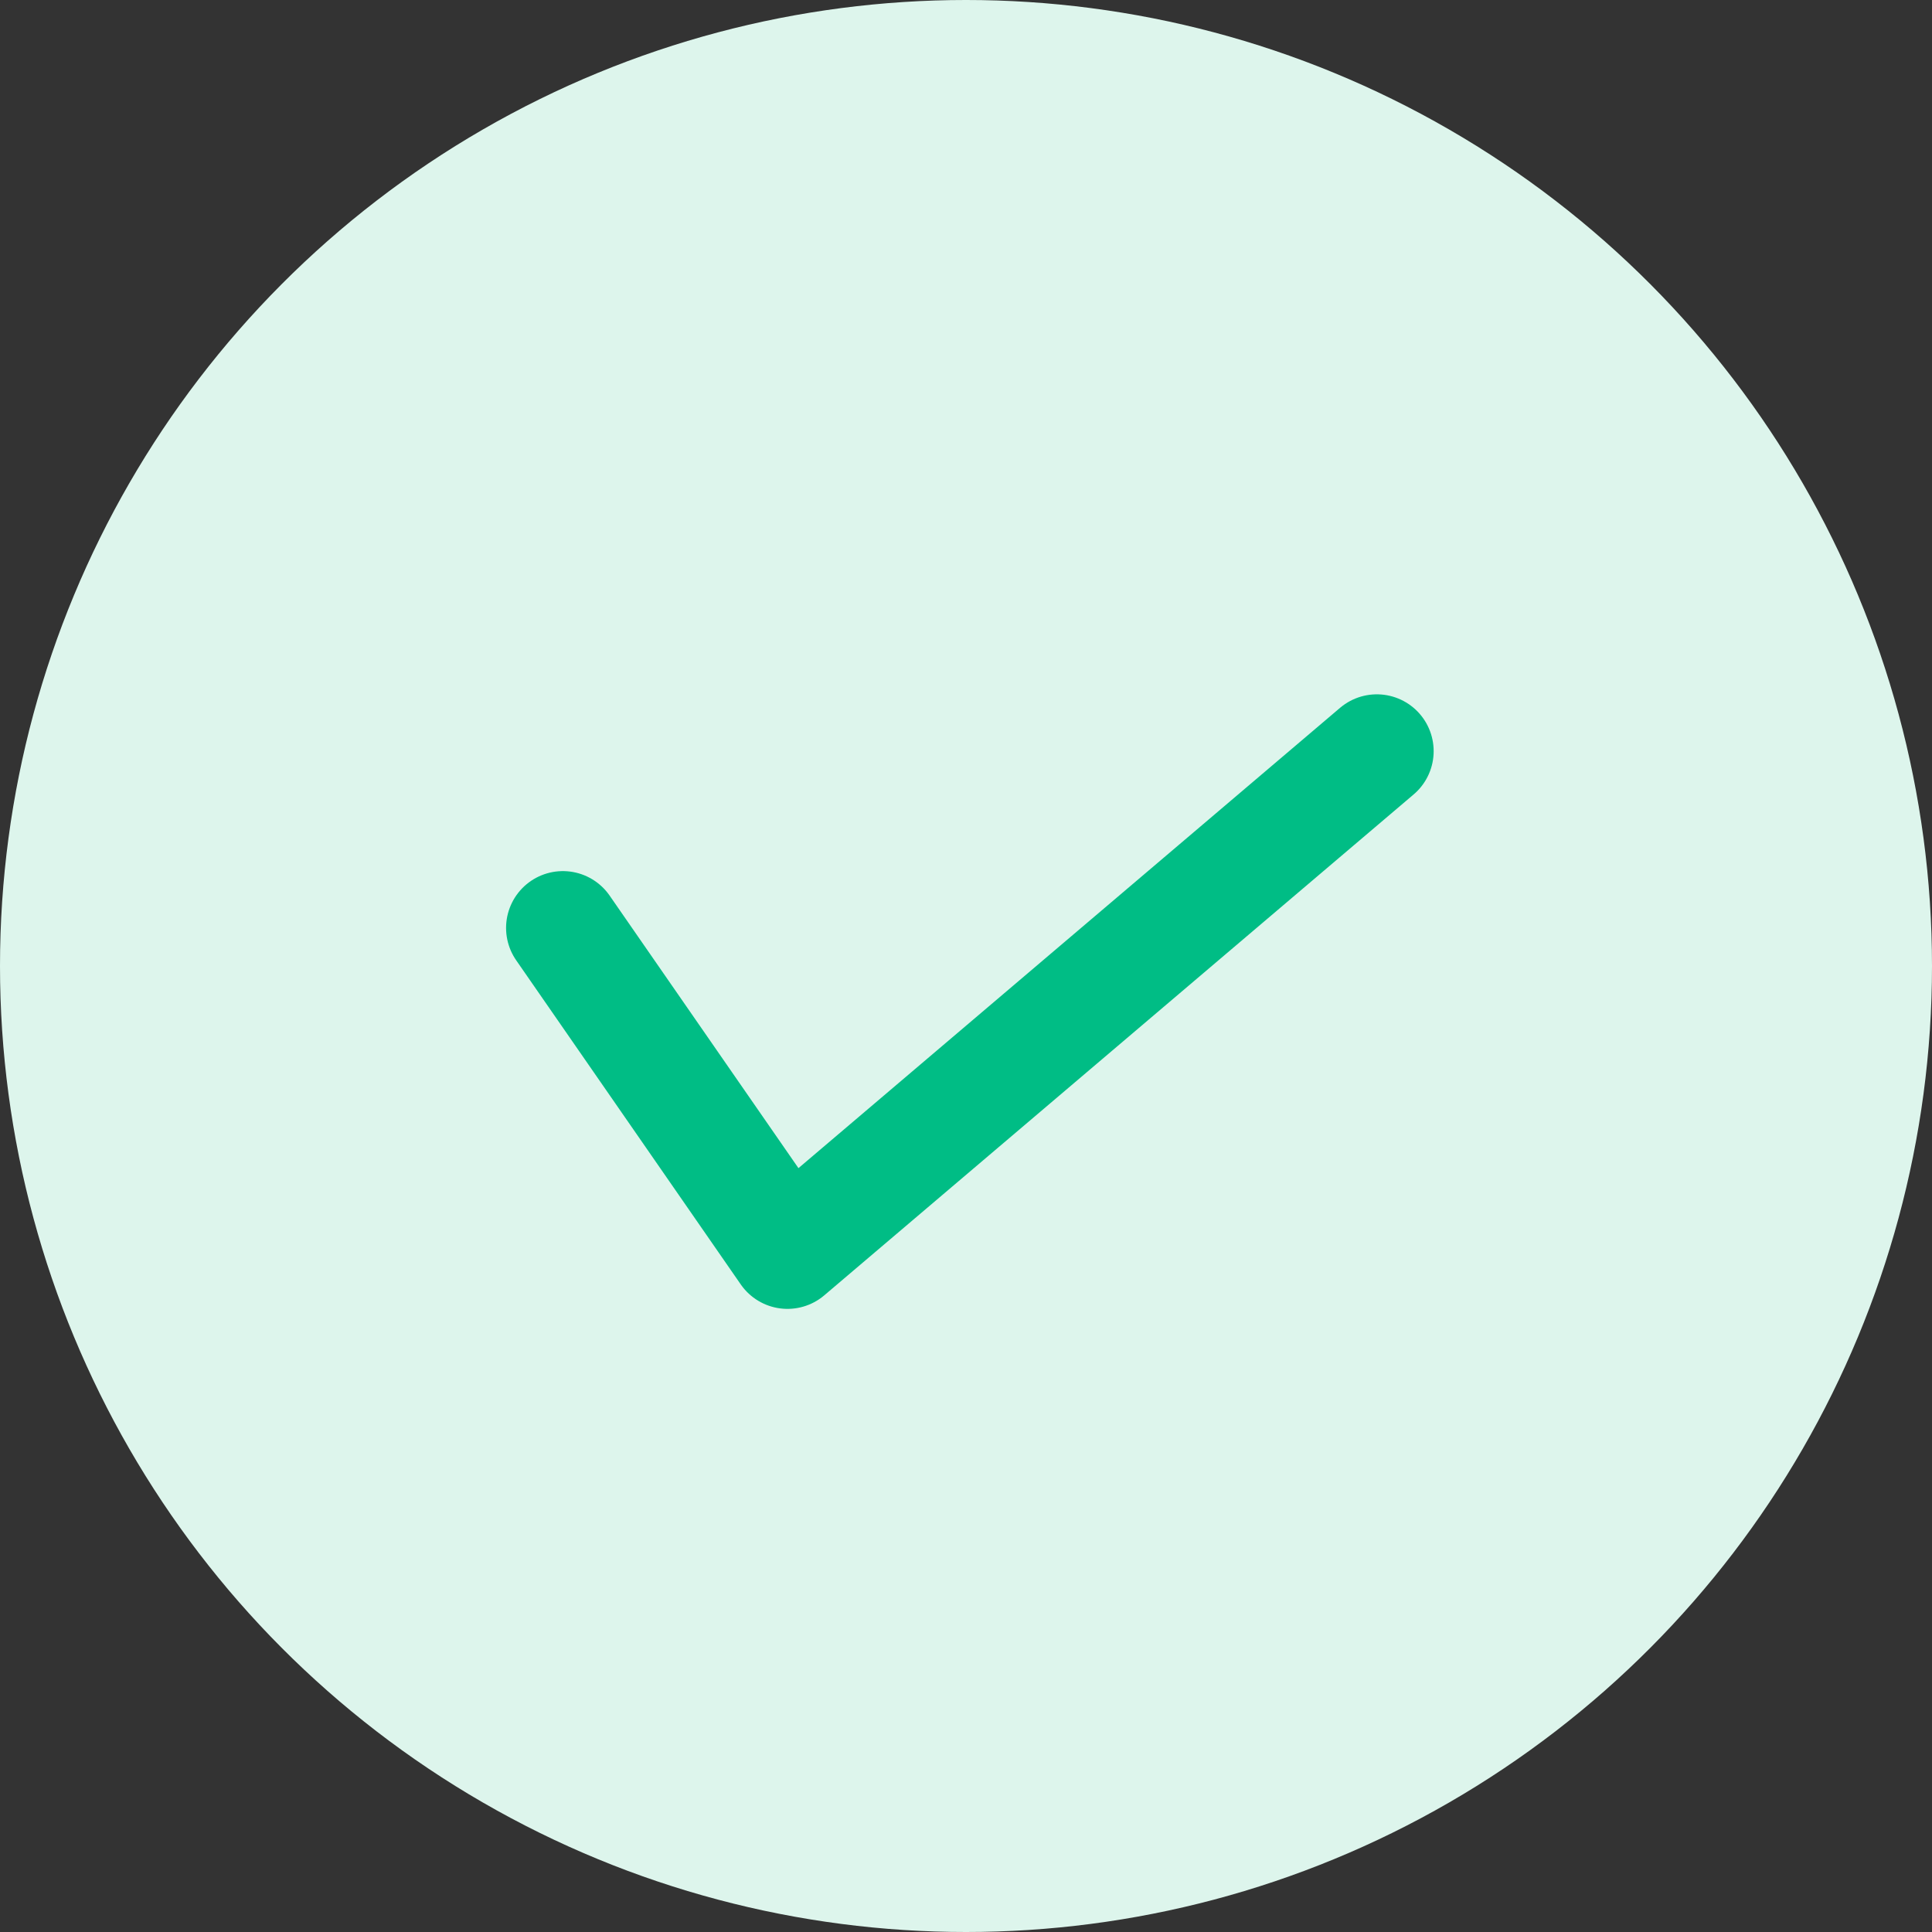 <svg width="34" height="34" viewBox="0 0 34 34" fill="none" xmlns="http://www.w3.org/2000/svg">
<rect x="0" y="0" width="34" height="34" fill="#333333" stroke="none"/>
<circle cx="17" cy="17" r="17" fill="#DDF5EC"/>
<path d="M9.906 16.33L13.858 22.034L24.23 13.219" stroke="#00BD85" stroke-width="2" stroke-linecap="round" stroke-linejoin="round"/>
</svg>

